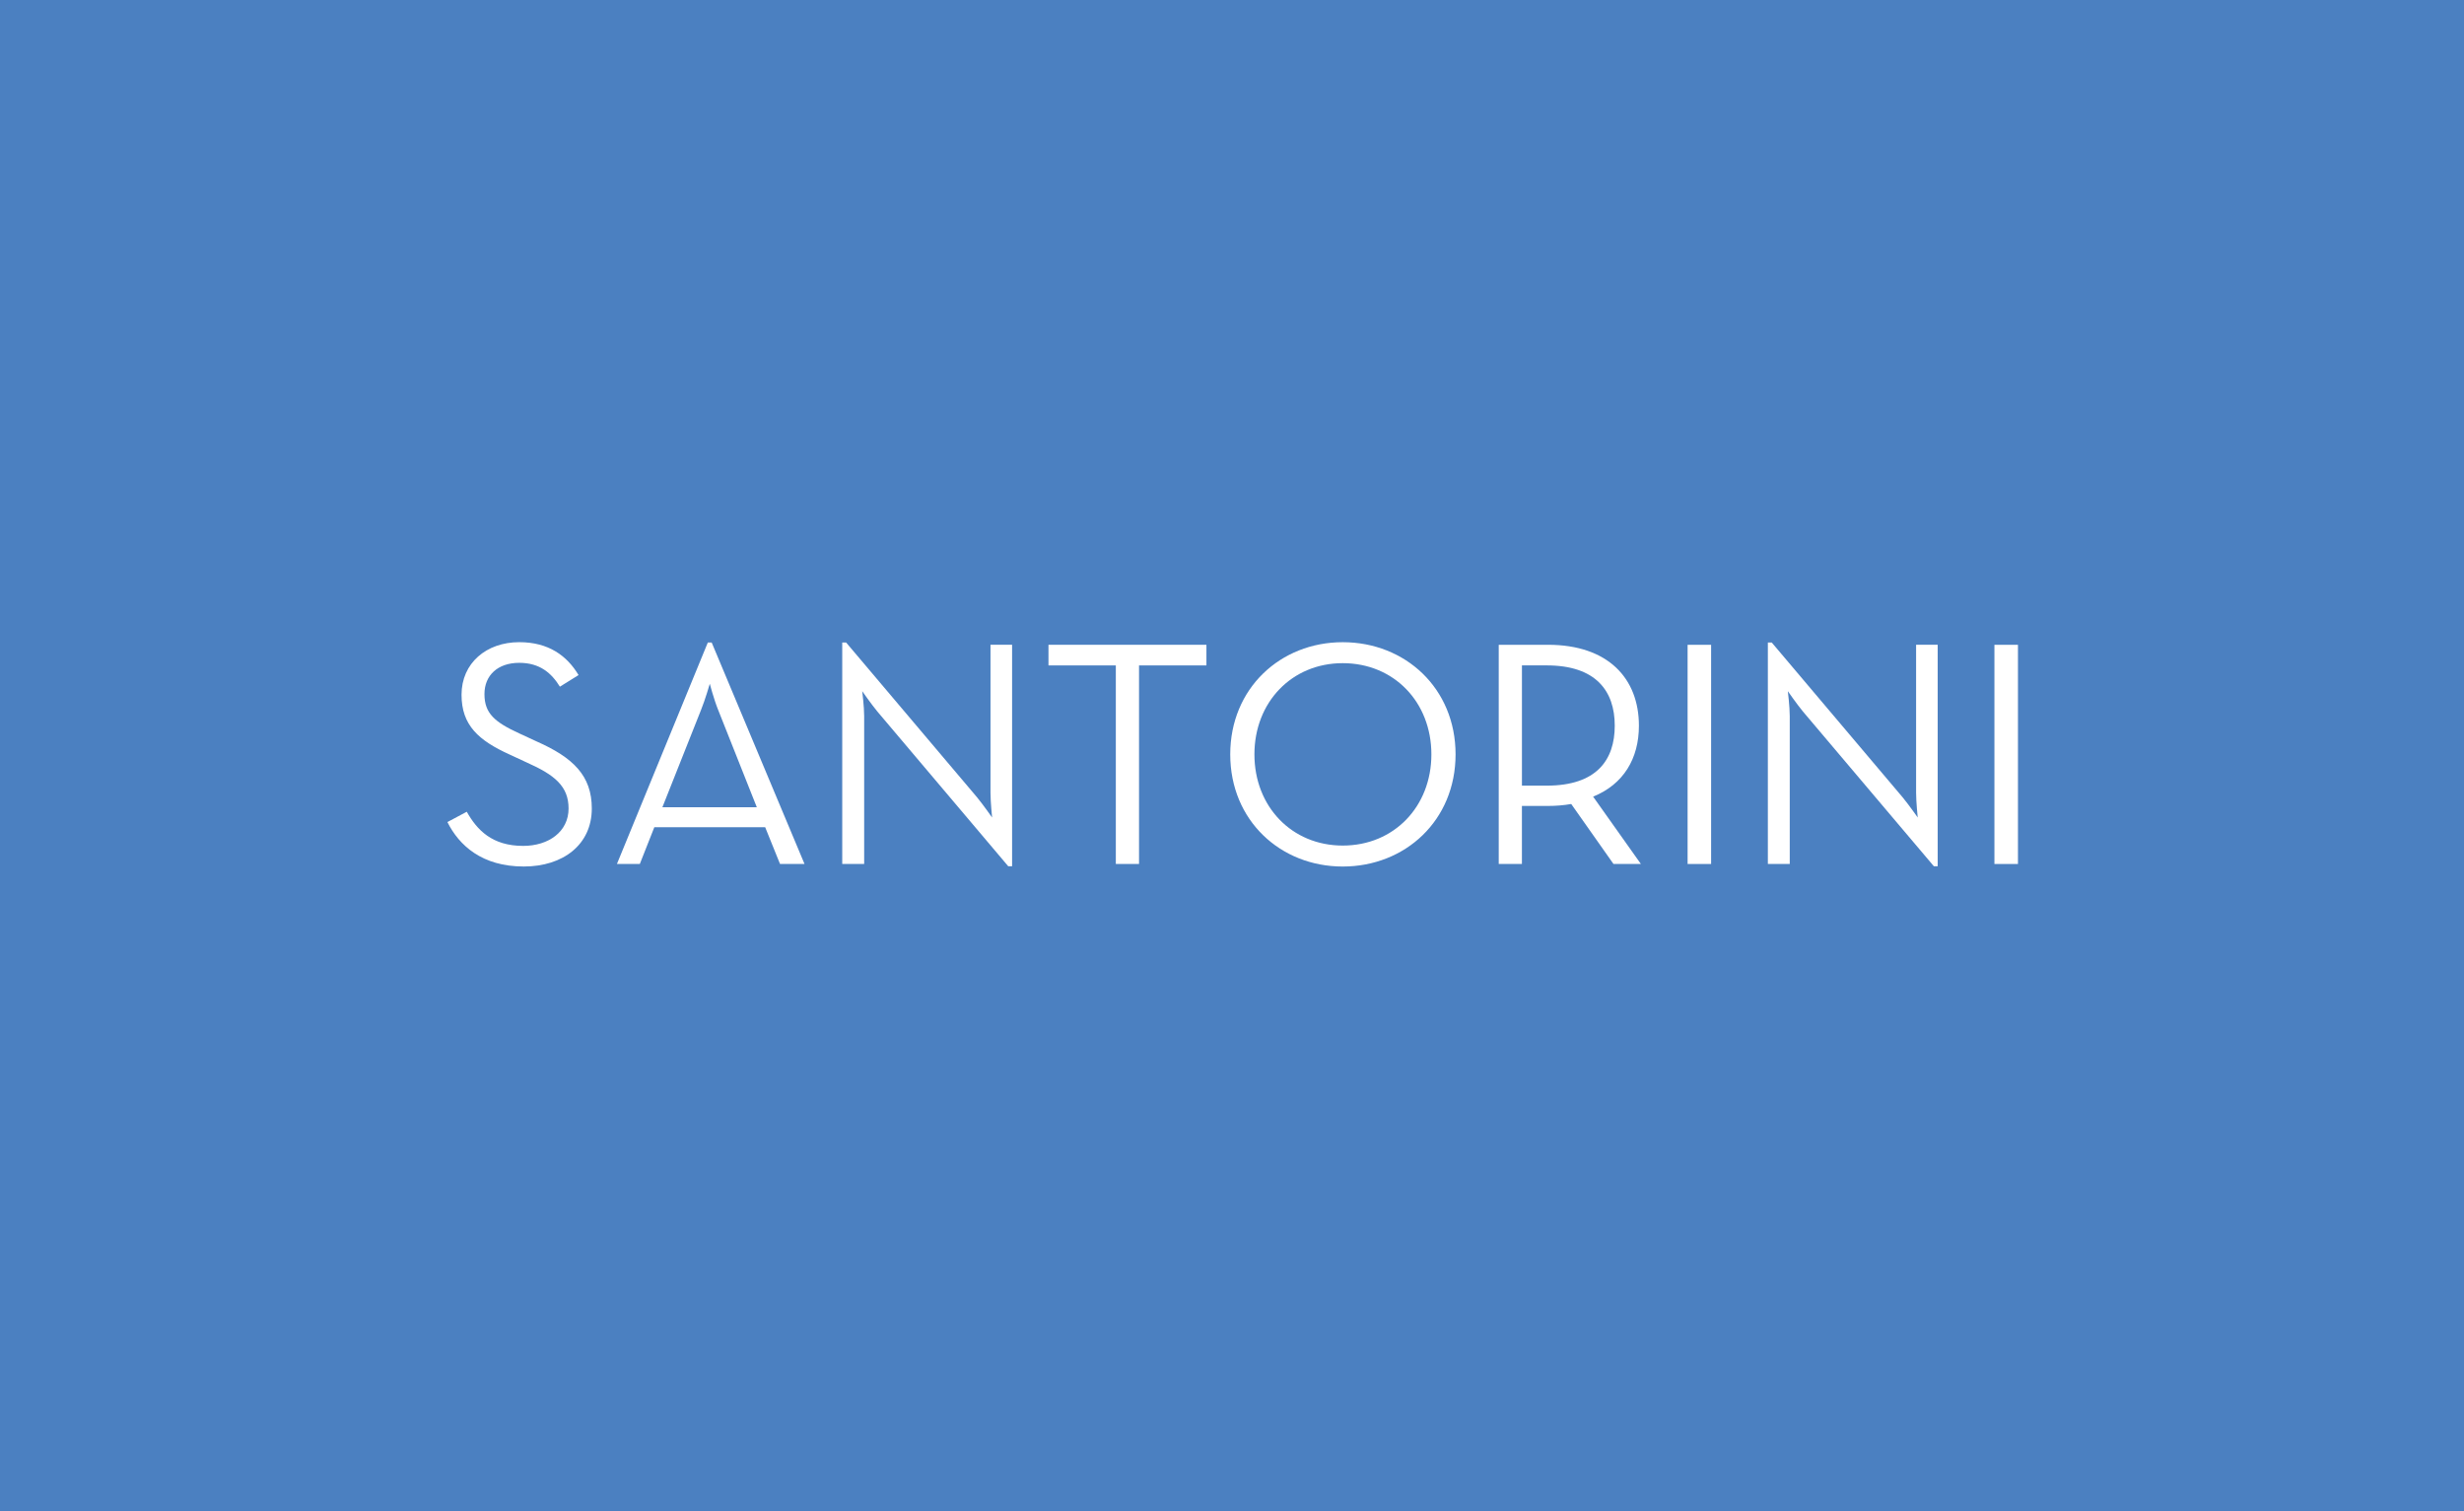 <?xml version="1.0" encoding="utf-8"?>
<!-- Generator: Adobe Illustrator 16.0.0, SVG Export Plug-In . SVG Version: 6.00 Build 0)  -->
<!DOCTYPE svg PUBLIC "-//W3C//DTD SVG 1.1//EN" "http://www.w3.org/Graphics/SVG/1.1/DTD/svg11.dtd">
<svg version="1.1" id="Layer_1" xmlns="http://www.w3.org/2000/svg" xmlns:xlink="http://www.w3.org/1999/xlink" x="0px" y="0px"
	 width="110.334px" height="67.666px" viewBox="0 0 110.334 67.666" enable-background="new 0 0 110.334 67.666"
	 xml:space="preserve">
<g>
	<g>
		<g>
			<rect y="-0.221" fill="#4B80C1" width="110.394" height="67.998"/>
		</g>
	</g>
</g>
<g>
	<g>
		<path fill="#FFFFFF" d="M20.034,36.809l0.867-0.462c0.461,0.822,1.139,1.529,2.525,1.529c1.14,0,2.034-0.635,2.034-1.674
			c0-0.995-0.621-1.501-1.847-2.049l-0.78-0.362c-1.4-0.634-2.166-1.313-2.166-2.684c0-1.415,1.112-2.353,2.584-2.353
			c1.313,0,2.137,0.607,2.656,1.473l-0.836,0.52c-0.375-0.606-0.895-1.068-1.819-1.068c-0.967,0-1.559,0.563-1.559,1.4
			c0,0.866,0.462,1.256,1.559,1.76l0.78,0.361c1.631,0.722,2.468,1.53,2.468,3.002c0,1.616-1.284,2.597-3.045,2.597
			C21.578,38.8,20.554,37.849,20.034,36.809"/>
		<path fill="#FFFFFF" d="M31.695,28.769h0.173l4.157,9.916h-1.097l-0.665-1.646H29.3l-0.65,1.646h-1.025L31.695,28.769z
			 M33.889,36.145l-1.731-4.359c-0.188-0.462-0.375-1.169-0.375-1.169s-0.203,0.708-0.391,1.169l-1.731,4.359H33.889z"/>
		<path fill="#FFFFFF" d="M39.287,31.859c-0.274-0.332-0.678-0.91-0.678-0.91s0.087,0.692,0.087,1.11v6.625h-0.982v-9.916h0.173
			l5.86,6.928c0.274,0.332,0.678,0.909,0.678,0.909s-0.072-0.692-0.072-1.11v-6.625h0.967v9.917h-0.173L39.287,31.859z"/>
	</g>
	<polygon fill="#FFFFFF" points="49.965,29.795 46.949,29.795 46.949,28.871 54.022,28.871 54.022,29.795 51.004,29.795 
		51.004,38.685 49.965,38.685 	"/>
	<g>
		<path fill="#FFFFFF" d="M55.088,33.778c0-2.959,2.251-5.023,5.037-5.023c2.801,0,5.053,2.065,5.053,5.023
			c0,2.958-2.252,5.022-5.053,5.022C57.34,38.801,55.088,36.737,55.088,33.778 M64.095,33.778c0-2.338-1.674-4.084-3.97-4.084
			c-2.28,0-3.954,1.747-3.954,4.084s1.674,4.083,3.954,4.083C62.421,37.862,64.095,36.116,64.095,33.778"/>
		<path fill="#FFFFFF" d="M73.476,38.685h-1.227L70.357,36c-0.332,0.059-0.692,0.087-1.039,0.087h-1.169v2.598h-1.038v-9.814h2.207
			c2.685,0,4.07,1.502,4.07,3.624c0,1.472-0.693,2.628-2.051,3.175L73.476,38.685z M69.26,35.178c2.224,0,3.046-1.14,3.046-2.685
			s-0.837-2.699-3.046-2.699h-1.11v5.384H69.26z"/>
	</g>
	<rect x="75.568" y="28.872" fill="#FFFFFF" width="1.053" height="9.814"/>
	<g>
		<path fill="#FFFFFF" d="M80.733,31.859c-0.273-0.332-0.677-0.91-0.677-0.91s0.086,0.692,0.086,1.11v6.625h-0.98v-9.916h0.173
			l5.858,6.928c0.275,0.332,0.68,0.909,0.68,0.909s-0.073-0.692-0.073-1.11v-6.625h0.967v9.917h-0.172L80.733,31.859z"/>
	</g>
	<rect x="89.307" y="28.872" fill="#FFFFFF" width="1.054" height="9.814"/>
</g>
</svg>
